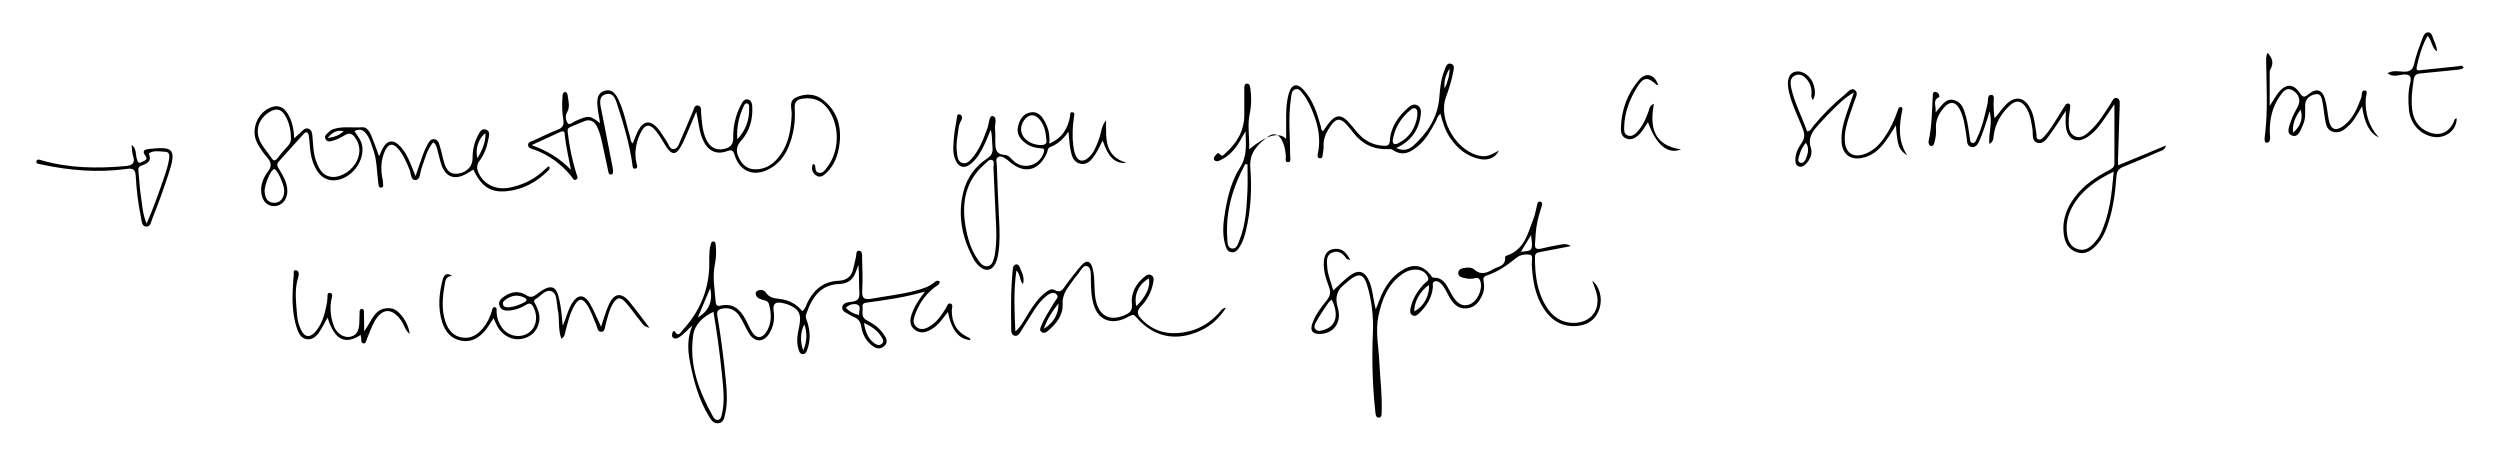 <?xml version="1.0" encoding="UTF-8"?><svg id="a" xmlns="http://www.w3.org/2000/svg" viewBox="0 0 708.66 129.2"><g><path d="M275.1,96.39c-3.22-.14-5.4-2.79-6.4-7.96-1.32,1.62-2.35,3.31-3.97,4.44-1.7,1.18-3.53,2.02-5.4,.61-1.86-1.41-1.32-3.36-.61-5.17,.74-1.9,1.9-3.57,3.49-5.67-5.72,1.68-11.05,2.39-16.38,3.12-.67,.09-1.44,.18-1.32,1.16,.16,1.33-.6,2.91,1.13,3.83,1.74,.92,3.41,2,4.58,3.62,.84,1.16,1.84,2.55,.36,3.8-1.44,1.22-2.83,.36-4-.74-1.37-1.29-2.14-2.97-2.42-4.76-.23-1.45-.84-2.35-2.18-2.83-.35-.13-.68-.32-1-.53-.91-.61-2.41-.93-2.23-2.25,.18-1.31,1.65-1.39,2.74-1.53,1.53-.19,2.2-.81,2.11-2.47-.14-2.63-.04-5.27-.27-7.99-.23,.62-.48,1.23-.68,1.86-.73,2.28-2.3,3.5-4.68,3.57-5.27,.15-7.77,3.64-9.46,8.61-.27,.79,.12,1.47,.34,2.18,.82,2.59,.92,5.19,0,7.77-.22,.62-.51,1.39-1.35,1.32-.8-.06-.96-.81-1.17-1.47-.69-2.19-.19-4.35,.23-6.48,.68-3.41-.07-4.93-3.34-6.16-.49-.18-1.01-.28-1.52-.4q-2.85-.63-2.4,2.26c.35,2.24-.03,4.38-1.18,6.31-1.62,2.72-4.21,2.71-5.85,0-.93-1.54-1.62-3.24-2.59-4.76-1.15-1.8-2.83-2.63-5.03-2.18-1.09,.22-1.51,.75-1.32,1.89,1.04,6.16,1.84,12.35,2.43,18.57,.29,3.08,.5,6.17-.17,9.23-.26,1.18-.41,2.54-1.88,2.77-1.43,.23-2.14-.94-2.76-1.96-2.9-4.77-4.34-10.06-5.39-15.48-.67-3.46-.74-6.87,.7-10.26-1.36,1.14-2.41,2.59-3.96,3.44-.46,.25-1.01,.43-1.49,.04-.49-.41-.29-.98-.17-1.48,.07-.3,.45-.62,.64-.3,1.05,1.76,1.74,.13,2.19-.36,4.62-4.97,7.25-10.83,7.56-17.66,.1-2.18-.19-4.38,.4-6.53,.12-.45,.2-.96,.76-.96,.59,0,.64,.55,.69,.99,.2,1.81,.15,3.65-.22,5.41-.78,3.64-.04,7.21,.22,10.8,.06,.8,.36,1.23,1.31,1,3.61-.87,5.69,1.1,7.21,4.01,.63,1.2,1.14,2.48,1.88,3.6,1.13,1.7,2.66,1.71,3.82,.03,1.72-2.49,1.61-5.25,.89-8.04-.28-1.1-1.31-1.07-2.15-1.36-.79-.27-1.55-.68-1.62-1.67-.03-.42,.26-.7,.62-.86,.88-.37,1.77-.14,2.24,.56,.96,1.43,2.3,1.63,3.85,1.81,2.54,.28,4.78,1.34,6.5,3.47,.94-.74,1.12-1.82,1.58-2.71,1.84-3.56,4.58-5.73,8.7-5.91,2.25-.09,3.67-1.15,4.15-3.4,.23-1.1,.54-2.19,.77-3.29,.15-.7-.05-1.86,.86-1.82,1.03,.04,.86,1.27,.88,2,.09,3.02,.23,6.04,.04,9.05-.14,2.28,.33,2.98,2.78,2.53,4.14-.76,8.34-1.19,12.43-2.29,1.82-.49,3.62-1.01,5.13-2.25,.44-.36,.95-.83,1.61-.28,.02,.95-.83,1.16-1.39,1.59-2.78,2.13-4.62,4.91-5.74,8.2-.4,1.17-.43,2.28,.6,3.1,.99,.8,2.15,.61,3.2,.08,2.33-1.17,3.7-3.25,5.05-5.36,.35-.55,.53-1.58,1.26-1.41,1,.23,.46,1.28,.46,1.94-.03,3.41,1.28,5.98,4.39,7.54,.37,.19,.9,.26,.88,.87Zm-72.85-8.01c-3.06,1.49-5.31,3.51-5.77,6.72-1.18,8.37,1.66,15.84,5.63,22.98,.28,.51,.76,1.06,1.43,.94,.79-.15,.92-.9,1.08-1.56,.92-3.82,.39-7.65,.01-11.47-.58-5.82-1.38-11.61-2.39-17.61Zm42.66,3.15c.39,2.53,1.13,4.42,2.93,5.77,.65,.48,1.4,.73,2.08,.2,.82-.63,.3-1.41-.07-2.02-1.09-1.78-2.74-2.93-4.94-3.95Zm-43.58-9.87c-1.23,2.9-2.34,5.53-3.52,8.32q4.71-2.71,3.52-8.32Zm26.36,17.68c1.15-2.71,1.11-5.01,.33-7.37-1.12,1.96-1.3,4.78-.33,7.37Zm15.84-10.02c-.1-1.1,.61-2.51-.42-2.95-.93-.39-2.33-.13-3.36,.88,1.05,1.09,2.25,1.72,3.78,2.07Z"/><path d="M382.81,73.78c-.8-.34-1.06-.37-1.15-.5-.98-1.44-2.27-2.4-4.01-1.68-1.87,.77-1.51,2.59-1.42,4.15,.12,2.2,1.08,4.18,1.7,6.59,1.59-1.46,2.88-2.79,4.32-3.93,2.83-2.25,4.72-1.67,6.03,1.69,.91,2.33,.95,4.86,1.71,7.57,.6-1.51,1.05-2.74,1.57-3.94,1.33-3.05,3.26-5.61,6.18-7.3,3.02-1.75,5.59-1.25,7.75,1.45,.28,.34,.39,.85,.95,.84,2.52-.08,3.46,1.78,4.44,3.59,.22,.4,.42,.8,.64,1.19,1.52,2.7,3.19,3.57,5.21,2.72,2.05-.87,3.54-4.1,2.95-6.32-.23-.87-.68-1.33-1.62-1.05-1.13,.34-2.24,.14-3.35-.13-.69-.17-1.33-.48-1.34-1.3,0-.94,.7-1.28,1.48-1.42,1.06-.19,2.27-.33,3.05,.4,1.8,1.66,3.56,.98,5.17,0,1.41-.86,3.85-.87,3.55-3.53-.01-.12,.28-.36,.47-.42,5.15-1.69,6.01-6.48,7.68-10.66,.39-.97,.5-2.04,.79-3.05,.19-.67,.17-1.86,1.12-1.57,.84,.26,.31,1.36,.11,2-.75,2.3-1.29,4.64-1.48,7.05-.07,.9-.08,1.81-.18,2.71-.17,1.47,.39,1.88,1.81,1.52,1.75-.44,3.53-.78,5.31-1.09,.91-.16,1.88-.37,3.01,.4-3.12,.61-5.93,1.19-8.75,1.69-.85,.15-1.39,.39-1.4,1.38-.02,4.88,.51,9.65,3.11,13.92,1.74,2.87,4.2,4.71,7.71,4.77,5.02,.08,7.94-3.72,6.58-8.6-.29-1.04-.71-2.05-1.17-3.35,2.12,1.66,2.94,4.96,2.11,7.73-.86,2.89-2.83,4.59-5.79,5.02-4.36,.63-7.65-1.18-10.01-4.75-2.54-3.84-3.22-8.21-3.45-12.7-.05-.93,.44-2.47-.43-2.64-1.2-.24-2.74-.09-3.85,.8-2.58,2.06-5.23,3.99-8.4,5.03-1.03,.34-1.15,.77-.95,1.78,.25,1.25,.17,2.55-.38,3.77-.88,1.94-2.05,3.54-4.37,3.79-2.39,.26-3.76-1.17-4.87-3.01-.78-1.29-1.28-2.74-2.34-3.85-.48-.5-1.04-.96-1.78-.81-.97,.2-.61,1.07-.66,1.68-.27,2.93-1.7,5.26-3.76,7.25-.53,.51-1.16,1.15-1.97,.74-.95-.48-.72-1.47-.55-2.23,.56-2.57,1.94-4.71,3.7-6.63,.51-.56,1.62-.87,1.18-1.94-.45-1.11-1.32-1.84-2.51-2.07-1.81-.35-3.41,.18-4.89,1.25-4,2.89-5.63,7.1-6.61,11.7-.94,4.38,.03,8.71,.23,13.05,.21,4.67,.82,9.31,.67,14-.02,.72,.12,1.8-.8,1.85-.9,.05-.93-.99-1.01-1.73-.81-7.43-1.01-14.88-.68-22.35,.2-4.61-.33-9.18-1.68-13.6-.93-3.02-2.31-3.36-4.79-1.45-.48,.37-.9,.81-1.38,1.17-2.37,1.77-2.98,3.81-2.1,6.82,1.21,4.13-1.12,7.24-4.93,7.42-2.26,.1-3.05-.94-2.25-3.1,.9-2.44,2.45-4.5,4.07-6.48,.97-1.19,1.16-2.27,.62-3.71-.9-2.39-1.7-4.84-1.45-7.47,.19-1.99,1.16-3.27,3.25-3.37,2.05-.09,3.16,1.1,4.29,3.29Zm-5.29,11.19c-.78,.38-1.17,1.13-1.61,1.78-.93,1.35-1.84,2.73-2.63,4.17-.41,.74-1.09,1.69-.32,2.47,.68,.69,1.7,.33,2.55,.04,3.27-1.12,4.02-4.26,2.02-8.45Zm27.51-4.17c-2.44,1.61-4.22,4.81-4.12,7.45,2.59-1.25,4.43-4.57,4.12-7.45Zm28.97-14.17c-1.09,1.78-1.95,3.2-2.88,4.73,3.39-.25,3.44-.33,2.88-4.73Z"/><path d="M354.11,42.3q7.33-6.02,10.47-2.94c0-1.82,.02-3.26,0-4.69-.04-2.8,0-5.6,.79-8.3,.74-2.51,2.32-2.89,4.09-.97,2.75,2.97,3.9,6.74,4.97,10.52,.12,.42-.02,.93,.61,1.26,.72-.98,1.37-2.05,2.21-2.95,1.51-1.62,2.91-1.67,4.51-.14,1.03,.99,1.89,2.15,2.81,3.25,1.97,2.38,4.43,3.8,7.57,3.98,1.15,.07,1.74-.08,1.83-1.5,.27-3.91,2.41-6.88,5.28-9.38,.69-.61,1.55-1.07,2.49-.6,1.04,.52,1.11,1.6,1.01,2.56-.48,4.36-2.68,7.57-6.96,9.55,2.11,1.05,3.74,.37,4.99-.78,3.98-3.66,6.79-8.02,7.22-13.58,.2-2.64,.47-5.26,1.48-7.73,.34-.83,.62-2.2,1.91-1.76,1.07,.36,.68,1.56,.52,2.41-.46,2.45-1.23,4.81-2.07,7.15-2.3,6.46,3.34,15.66,10.09,16.58,1.84,.25,3.31-.67,4.94-1.57-.86,1.99-2.98,2.91-5.4,2.41-3.68-.77-6.36-2.98-8.42-6.02-1.38-2.03-2.1-4.32-2.74-6.81-.83,.62-.98,1.52-1.38,2.26-1.33,2.46-2.67,4.93-4.83,6.78-2.16,1.86-4.5,3.16-7.33,1.18-.4-.28-.84-.22-1.3-.2-4.07,.17-7.32-1.41-9.82-4.6-.61-.77-1.2-1.55-1.86-2.28-1.8-1.98-3-1.95-4.52,.18-1.24,1.74-2.19,3.6-2.08,5.85,.04,.74-.12,1.5-.22,2.24-.06,.52-.09,1.23-.75,1.21-.89-.02-.76-.88-.65-1.39,.86-3.98,.13-7.76-1.34-11.46-.75-1.9-1.58-3.76-2.86-5.36-.55-.69-1.09-1.64-2.15-1.37-1.05,.27-1.11,1.41-1.24,2.24-.46,3.06-.55,6.16-.45,9.25,.08,2.41,.17,4.83,.18,7.24,0,.7,.34,1.89-.54,1.95-1.05,.07-.63-1.13-.68-1.79-.12-1.52-.39-3-1.08-4.36-.94-1.86-2.39-2.32-4.05-1.04-2.82,2.18-5.27,4.43-4.94,8.72,.46,6.01,.17,12.06-1.27,17.98-.39,1.62-.89,3.2-1.82,4.6-.56,.84-1.2,1.61-2.37,1.4-1.06-.2-1.37-1.12-1.63-1.98-1-3.36-.54-6.74,.04-10.08,.73-4.17,1.83-8.34,4.11-11.89,2.04-3.17,1.71-6.36,1.58-10.3-.75,1.3-1.2,2.12-1.68,2.92-1.38,2.32-3.15,4.23-5.66,5.35-.48,.22-1.08,.36-1.47-.11-.32-.38-.15-.87,.18-1.23,.34-.36,.79-1.11,1.23-.56,.85,1.06,1.34,.14,1.76-.23,3.21-2.87,5.3-6.33,5.29-10.8,0-2.49-.01-4.98,0-7.47,0-.59-.01-1.37,.76-1.4,.74-.03,.88,.79,.96,1.34,.34,2.4,.33,4.82-.18,7.2-.7,3.28-.01,6.53-.16,10.06Zm-.49,4.29l-.64-.07c-3.57,6.58-5.64,13.56-5.08,21.18,.07,.99-.02,2.64,1.4,2.76,1.3,.11,1.64-1.38,2.05-2.39,1.76-4.4,2.01-9.07,2.25-13.72,.13-2.58,.02-5.17,.02-7.76Zm48.13-13.73c-.04-.83,.21-1.59-.43-2.04-.49-.35-1.03-.05-1.44,.29-2.65,2.16-4.37,4.9-5.02,8.27-.27,1.37,.3,1.84,1.59,1.18,3.2-1.65,4.79-4.39,5.31-7.69Zm7.74-7.75c.84-1.78,1.42-3.65,1.41-5.66-1.07,1.72-1.65,3.57-1.41,5.66Z"/><path d="M197.37,31.64c-.74,1.76-1.46,3.53-2.23,5.29-.66,1.52-1.27,3.07-2.08,4.51-1.44,2.57-2.63,2.57-4.23,.13-.91-1.39-1.68-2.87-2.69-4.18-1.97-2.54-3.39-2.32-4.73,.65-1.18,2.61-1.63,5.31-1,8.15,.13,.61,.58,1.52-.43,1.63-.73,.08-.67-.84-.75-1.41-.81-5.53-2.33-10.89-4.08-16.18-.55-1.67-1.06-4.27-3.55-3.47-2.16,.69-1.4,3.01-1.07,4.75,.99,5.17,2.02,10.33,3.04,15.5,.07,.37,.16,.74,.19,1.11,.04,.52,.13,1.21-.5,1.35-.72,.16-.77-.57-.87-1.05-.58-2.64-1.13-5.3-1.71-7.94-.35-1.62-.74-3.23-1.52-4.71-.73-1.37-1.85-2.01-3.37-1.47-1.41,.51-2.77,1.16-4.16,1.73-.96,.39-.74,1.1-.65,1.88,.45,3.82,1.25,7.56,2.37,11.25,.17,.56,.78,1.4-.12,1.79-.7,.3-.95-.59-1.3-1.01-2.86-3.43-6.31-6.02-10.54-7.54-.66-.24-1.67-.34-1.7-1.26-.03-.92,.97-1.03,1.61-1.33,2.25-1.05,4.49-2.15,6.8-3.05,1.51-.59,1.83-1.48,1.56-2.97-.4-2.16-.35-4.36-.2-6.54,.03-.45,.12-1.05,.58-1.13,.71-.12,.83,.6,.89,1.08,.2,1.53,.7,3.09-.16,4.59-.63,1.09-.41,2.38,.19,3.18,.44,.59,1.45-.36,2.17-.67,3.78-1.63,4-1.64,6.98,.63-.27-1.69-.62-3.31-.76-4.94-.15-1.78-.03-3.66,2.07-4.26,2.15-.61,3.15,.99,3.93,2.6,1.61,3.35,2.22,7.02,3.27,10.55,.16,.55,.03,1.22,.75,1.76,.51-1.24,.92-2.47,1.52-3.61,1.48-2.81,3.41-3.08,5.49-.73,.99,1.12,1.7,2.48,2.56,3.71,.59,.84,.87,2.3,1.98,2.26,1.23-.04,1.55-1.52,1.99-2.51,1.2-2.68,2.29-5.41,3.46-8.1,.31-.72,.44-1.91,1.45-1.75,1.14,.18,.85,1.41,.92,2.26,.22,2.48,.36,4.98,1.41,7.28,1.1,2.43,2.97,3.31,5.26,2.73,1.7-.43,2.46-1.3,2.43-3.16-.06-3.27,.68-6.43,2.22-9.35,.41-.78,.95-1.76,2.02-1.45,.98,.29,1.13,1.29,1.17,2.24,.14,3.54-.82,6.81-3.15,9.41-1.49,1.66-1.51,3.09-.65,4.87,.92,1.9,2.28,3.2,4.5,3.25,3.27,.08,5.57-1.67,7.33-4.19,2.38-3.41,2.95-7.33,3.13-11.38,.07-1.68-.97-3.84,1.3-4.83,2.47-1.08,5.09-1.13,7.33,.53,4.24,3.13,5.53,7.6,4.94,12.61-.36,3.1-1.39,6.04-3.74,8.29-.83,.8-1.86,1.53-3.01,.64-1.02-.79-1.34-1.89-.78-3.16,.24,.1,.45,.11,.5,.2,.35,.77-.06,2.02,1.09,2.27,1.23,.26,1.86-.81,2.48-1.64,3.43-4.51,3.56-11.5,.36-16.16-1.75-2.55-4.09-3.61-7.19-3.23-1.74,.21-2.55,.91-2.42,2.75,.25,3.73-.28,7.37-1.71,10.84-1.12,2.73-2.86,4.95-5.51,6.37-4.35,2.33-8.35,.76-9.82-3.95-.39-1.24-.67-1.64-2.1-1.12-3.11,1.15-5.5-.06-6.91-3.22-1.12-2.5-1.19-5.22-1.87-8Zm-35.52,16.51c-.64-3.28-1.36-6.41-1.74-9.61-.06-.54,.11-1.78-1.23-1.16-2.54,1.17-5.09,2.34-8.18,3.76,4.57,1.62,8.12,3.89,11.15,7Zm47.16-8.66c2.33-2.5,3.44-5.46,3.35-8.86-.01-.51,.07-1.19-.58-1.31-.63-.12-.85,.55-1.06,1-1.32,2.88-1.96,5.92-1.72,9.17Z"/><path d="M83.41,39.19c.95-.87,1.44-1.33,1.94-1.77,.61-.54,1.17-1.3,2.13-.92,.92,.36,1.01,1.32,1.08,2.1,.22,2.4,.23,4.83,1.07,7.12,.81,2.19,1.82,4.21,4.54,4.43,2.55,.2,5.75-1.88,7-4.58,1.11-2.38,.94-4.68-.68-6.8-.78-1.02-1.65-1.12-2.75-.45-1.16,.7-2.37,1.31-3.7,1.66-.74,.19-1.37,.17-1.76-.55-.35-.64,0-1.19,.46-1.6,.49-.46,1.02-.97,1.62-1.19,2.72-.95,5.58-.34,8.37-.57,1.29-.11,2.11,1.37,2.61,2.56,.75,1.8,1.37,3.65,2.12,5.68,.34-.76,.59-1.41,.9-2.03,1.37-2.7,3.22-2.9,5.27-.6,1.99,2.23,2.86,5.06,4.16,8.23,.81-2.36,1.43-4.23,2.11-6.09,.31-.85,.66-1.69,1.09-2.48,.46-.84,.9-1.96,2.03-1.89,1.3,.08,1.47,1.4,1.77,2.36,.46,1.43,.68,2.93,1.13,4.37,.58,1.84,1.53,3.35,3.84,3.05,2.51-.32,4.22-2.07,4.2-4.37-.02-2.23,.44-4.34,1.45-6.32,.47-.91,.98-2.2,2.24-1.84,1.49,.43,.94,1.92,.76,2.92-.4,2.15-1.17,4.23-2.5,6-.92,1.23-.77,2.32-.17,3.56,1.53,3.18,4.92,4.76,8.75,4,3.86-.77,7.25-2.47,10.07-5.25,.26-.26,.56-.49,.84-.72,.05-.04,.15,0,.23,0,.37,.49,.04,.85-.27,1.17-3.3,3.32-7.25,5.43-11.92,5.84-4.49,.39-7.06-1.43-9.27-6.16-.83,.5-1.62,1.06-2.48,1.48-2.99,1.45-5.34,.53-6.48-2.6-.51-1.41-.79-2.9-1.2-4.35-.22-.78-.31-1.64-1.22-2.26-1.83,2.21-2.41,4.95-3.34,7.53-.42,1.15-.3,3.11-1.62,3.18-1.46,.08-1.3-1.94-1.77-3.04-.86-2.02-1.67-4.05-3.11-5.73-1.58-1.85-2.88-1.63-3.88,.62-1.01,2.28-1.15,4.66-.78,7.09,.08,.52,.25,1.04,.25,1.56,0,.61,.41,1.58-.56,1.65-.69,.05-.68-.84-.76-1.43-.42-3.05-.34-6.17-1.36-9.14-.52-1.49-.9-3.05-1.8-4.37-.82-1.19-1.84-2.03-3.58-1.06,1.02,1.47,2.14,2.85,2.26,4.71,.26,4.18-3.07,8.44-7.2,9.14-2.4,.41-4.49-.61-5.86-2.94-1.33-2.27-1.74-4.79-1.91-7.36-.05-.75-.12-1.5-.24-2.24-.16-1.02-.67-1.39-1.46-.53-2.38,2.6-4.71,5.24-7.08,7.85-.75,.83-.25,1.5,.18,2.22,1.16,1.94,2.34,3.88,2.28,6.27-.05,2.31-1.56,4.03-3.63,4.12-1.99,.08-3.48-1.39-3.75-3.73-.27-2.31,.58-4.35,1.91-6.11,1.14-1.51,.91-2.59-.24-3.93-1.08-1.25-2.04-2.64-2.81-4.09-2-3.75,.05-8.82,4.08-10.21,1.92-.66,3.41,.05,4.45,1.71,1.25,2,1.82,4.23,1.93,7.11Zm-.96-.33c-.05-2.38-.58-4.47-1.78-6.35-1.04-1.62-2.44-1.83-4.07-.89-3.51,2.03-4.55,5.77-2.46,9.21,.82,1.34,1.88,2.53,2.73,3.85,.76,1.18,1.26,.88,1.96-.05,.81-1.08,1.69-2.11,2.63-3.08,.79-.82,1.15-1.73,.99-2.69Zm-1.88,15.2c-.02-1.81-2.04-6.16-2.85-6.13-.91,.04-2.84,4.56-2.7,6.41,.13,1.73,.72,3.14,2.77,3.15,1.68,0,2.8-1.43,2.78-3.43Zm57.04-16.29c-1.96,1.33-3.03,4.7-2.24,7.07,1.27-2.23,2.3-4.42,2.24-7.07Zm-44.75,1.33c2.08-.23,3.34-.79,4.58-1.94-1.86-.33-3.12,.23-4.58,1.94Z"/><path d="M548.69,31.87c1.74-1.95,2.76-4.04,5.1-3.52,2.42,.53,2.97,2.84,3.53,4.85,.5,1.8,.7,3.69,1.01,5.54,.11,.66,.04,1.62,.69,1.77,.9,.21,1.14-.84,1.44-1.47,1.47-3.08,2.17-6.39,2.94-9.7,.2-.87-.16-2.59,1.21-2.43,.95,.11,.43,1.69,.49,2.61,.08,1.31,.02,2.63,.29,3.99,1.27-1.34,2.12-2.85,3.38-4.02,2.52-2.35,4.95-1.99,6.63,1.02,1.29,2.3,1.42,4.89,1.85,7.4,.1,.56-.16,1.36,.55,1.6,.75,.25,1.24-.41,1.69-.89,1.67-1.77,2.85-3.89,4.13-5.93,.56-.9,1.11-1.8,1.67-2.69,.25-.39,.55-.77,1.08-.62,.58,.17,.48,.71,.44,1.13-.11,1.2-.36,2.39-.39,3.59-.04,1.74-.06,3.72,1.79,4.54,1.75,.77,3.15-.53,4.38-1.67,2.35-2.18,3.95-4.93,5.7-7.57,.46-.7,.78-1.95,1.89-1.56,.84,.3,.7,1.41,.67,2.24-.15,4.98-.31,9.95-.47,14.93-.02,.52,0,1.03,0,1.85,2.41-1,4.62-1.9,6.82-2.81,2.18-.9,4.36-1.81,6.78-2.82-.37,1.38-1.3,1.46-2,1.77-3.38,1.48-6.76,2.96-10.18,4.33-1.31,.52-1.77,1.28-1.87,2.69-.33,4.81-.99,9.58-2.62,14.17-.66,1.86-1.52,3.63-2.85,5.1-1.52,1.68-3.26,3.02-5.73,2.22-2.46-.8-3.43-2.79-3.74-5.17-.51-3.98,.84-7.42,3.19-10.54,2.51-3.33,5.88-5.59,9.53-7.49,.83-.43,1.65-.84,1.65-1.93,0-5.63,0-11.26,0-16.83-.73,1.07-1.63,2.39-2.53,3.7-1.41,2.06-2.89,4.08-4.98,5.5-3.04,2.06-5.69,.96-6.23-2.67-.21-1.39-.03-2.84-.03-4.66-1.58,2.39-2.89,4.54-4.4,6.56-.91,1.22-1.87,2.99-3.67,2.48-1.68-.47-1.18-2.44-1.39-3.77-.33-2.1-.59-4.19-1.71-6.04-1.32-2.17-2.98-2.43-4.83-.66-2.4,2.3-4.02,5.06-4.45,8.43-.1,.8,0,1.67-1.25,2.39-.25-3.13,1-6.04,.08-9.23-.29,.95-.47,1.65-.7,2.33-.61,1.78-1.14,3.59-1.89,5.31-.49,1.12-1.01,2.73-2.55,2.45-1.43-.26-1.23-1.88-1.41-3.02-.4-2.53-.66-5.09-1.79-7.43-1.21-2.49-2.94-2.71-4.7-.58-1.37,1.66-2.31,3.52-2.15,5.78,.1,1.44-.09,2.86-.52,4.24-.11,.36-.34,.73-.75,.74-.58,.03-.67-.5-.83-.91-.03-.07-.05-.15-.04-.22,1.01-4.42,1-8.94,1.24-13.43,.03-.5,.28-.9,.85-.78,.56,.12,.88,.55,1.01,1.1,.03,.12-.02,.36-.11,.4-1.94,.92-.73,2.44-.96,4.29Zm50.47,16.78c-4.87,2.37-8.77,5.07-11.37,9.35-1.53,2.53-2.25,5.25-1.88,8.21,.24,1.98,.96,3.71,3,4.39,2.12,.71,3.62-.48,4.91-1.96,.59-.68,1.14-1.43,1.53-2.23,2.66-5.45,3.25-11.35,3.81-17.75Z"/><path d="M297.46,40.71c3.7-1.62,5.21-4.3,5.85-7.65,.1-.51-.17-1.42,.8-1.21,.67,.15,.39,.82,.31,1.34-.39,2.7-.52,5.41-.18,8.12,.11,.89,.28,1.8,.62,2.62,.75,1.8,2.04,2.1,3.56,.85,1.7-1.41,2.36-3.43,3.12-5.41,.65-1.7,.6-3.64,1.99-5.27,.03,4.94-.64,10.15,5.8,12.05-3.21,.4-5.23-1.63-6.75-6.31-.76,1.42-1.4,2.87-2.27,4.17-.93,1.39-2.13,2.79-4.01,2.42-2.02-.39-2.52-2.24-2.85-3.96-.3-1.52-.35-3.09-.58-5.19-1.5,2.24-3.13,3.62-5.21,4.42-.72,.28-.67,1.14-.93,1.74-2.22,5-6.32,5.98-10.46,2.49-.29-.24-.56-.52-.87-.72-.76-.49-1.57-1.17-2.48-.67-.78,.43-.4,1.38-.37,2.09,.19,5.2,.41,10.4,.66,15.6,.16,3.24,.28,6.48-.24,9.71-.12,.74-.27,1.49-.54,2.18-1.08,2.75-3.14,3.13-5.22,.98-.42-.43-.81-.91-1.1-1.43-3.38-6.09-4.75-12.54-3.01-19.37,1-3.92,3.31-7.12,6.7-9.37,1.25-.83,1.69-1.66,1.54-3.13-.17-1.63-.04-3.3-.5-5.04-.51,1.21-.98,2.43-1.52,3.62-.97,2.14-2.04,4.22-3.83,5.81-2.08,1.85-3.87,1.35-4.83-1.29-.67-1.84-.41-3.74-.28-5.6,.13-1.87,.52-3.73,.81-5.59,.09-.56,.01-1.45,.82-1.29,.88,.18,.74,1.28,.47,1.71-.89,1.43-.8,3.02-1.08,4.55-.32,1.72-.33,3.47-.07,5.18,.14,.92,.36,2.02,1.5,2.34,1.12,.31,1.87-.42,2.53-1.15,2.28-2.52,3.4-5.64,4.55-8.76,.45-1.21,.44-3.6,1.5-3.38,1.42,.3,.48,2.44,.65,3.77,.13,1.04,.05,2.11,.07,3.17,.03,1.95-.12,3.92,2.77,4.07,1.11,.06,1.83,1.26,2.71,1.96,2.94,2.35,7.28,.86,8.29-2.8,.27-.97-.19-.99-.87-1.03-1.69-.12-3.27-.58-4.6-1.67-1.36-1.11-2.25-2.53-1.89-4.33,.41-2.02,1.38-3.83,3.59-4.2,2.25-.37,3.41,1.32,4.27,3.04,.85,1.69,1.22,3.55,1.05,5.85Zm-15.23,20.55c-.2-4.58-.4-9.17-.62-13.75-.04-.72,.37-1.73-.3-2.1-.84-.45-1.47,.5-2.06,1-5.48,4.71-6.71,10.81-5.58,17.6,.58,3.49,1.56,6.89,3.69,9.82,.62,.85,1.35,1.77,2.54,1.62,1.37-.18,1.58-1.46,1.93-2.51,.16-.49,.2-1.03,.27-1.54,.5-3.37,.32-6.75,.13-10.14Zm14.4-21.46c-.2-2.46-.63-4.27-1.82-5.79-1.43-1.83-3.29-1.74-4.59,.19-2.06,3.06,.17,6.53,4.4,6.9,1.42,.12,2.2-.3,2.01-1.3Z"/><path d="M287.83,93.95c1.8-1.6,2.66-3.55,3.78-5.32,1.21-1.92,2.47-3.8,4.22-5.28,.87-.73,2.02-1.74,3-1.19,2.09,1.18,2.55-.43,3.41-1.53,1.44-1.84,2.79-3.76,4.36-5.48,1.45-1.59,2.56-1.18,3.12,.93,.76,2.87,.29,5.86,.85,8.76,.91,4.75,4.04,6.42,8.46,4.39,1.37-.63,2-1.28,1.82-3.05-.31-3,1.04-5.58,3.35-7.55,.61-.52,1.33-1.14,2.22-.57,.78,.5,.61,1.36,.48,2.07-.47,2.59-1.7,4.88-3.49,6.73-1.3,1.34-1.03,2.31,.02,3.44,3.8,4.08,8.48,4.86,13.67,3.59,3.32-.82,6.06-2.61,8.36-5.13,.57-.63,1-1.46,2.06-1.52-1.81,2.84-4.15,5.09-7.27,6.51-6.95,3.17-13.32,1.84-18.24-3.92-.58-.68-.94-.71-1.66-.3-.91,.51-1.89,.98-2.89,1.25-3.4,.89-6.14-.6-7.3-3.98-.84-2.45-.91-5.02-.94-7.59-.02-1.34,.15-3.3-.96-3.72-1.34-.51-1.98,1.45-2.85,2.4-.81,.88-1.44,1.93-2.17,2.89-1.23,1.62-2.12,3.19-2.02,5.49,.13,3.11-1.8,5.5-4.11,7.48-.5,.43-1.13,.88-1.83,.39-.76-.53-.35-1.21-.1-1.83,.95-2.4,2.43-4.5,3.73-6.71,.39-.67,1.36-1.4,.57-2.17-.83-.82-1.86-.29-2.67,.33-1.89,1.44-3.2,3.39-4.43,5.39-1.07,1.73-2.14,3.46-3.24,5.17-.33,.52-.83,1-1.48,.86-.77-.17-1.01-.88-1.02-1.59-.07-5.81-.15-11.62,.47-17.41,.06-.53,.26-1.09,.86-1.21,.65-.14,.94,.42,1.13,.9,.57,1.42,1.44,2.79,.87,4.7-1.04-1.16-.65-2.76-1.86-3.9-.84,5.95-.55,11.64-.29,17.32Zm34.27-7.15c2.79-2.7,4.09-5.67,3.55-7.87-2.88,1.64-4.29,4.63-3.55,7.87Zm-22.05-.78c-1.65,2.06-3.16,4.27-4.17,7.19,2.84-1.82,4.15-4.03,4.17-7.19Z"/><path d="M159.55,92.28c.98-2.21,1.4-4.29,2.47-6.11,1.67-2.82,3.57-2.92,5.23-.07,1.16,1.99,2.01,4.17,3.13,6.52,.77-2.24,1.31-4.31,2.18-6.23,1.52-3.37,3.59-3.62,5.94-.77,1.84,2.23,3.54,4.58,5.6,7.28-1.64-.27-2.04-1.23-2.61-1.92-1.43-1.75-2.7-3.64-4.21-5.32-1.44-1.6-2.43-1.41-3.54,.42-1.11,1.83-1.51,3.92-2.08,5.95-.22,.78-.15,1.91-1.1,2.02-1.18,.13-1.21-1.17-1.54-1.93-.85-1.93-1.45-3.97-2.64-5.74-1.29-1.92-2.33-1.88-3.51,.15-1.34,2.31-1.95,4.89-2.59,7.44-.18,.71-.17,1.47-1.16,2.04-1.07-2.88-.36-5.82-1.09-8.55-.06-.21,0-.46-.05-.68-.31-1.53-.11-3.63-1.65-4.21-1.76-.66-2.97,1.36-4.45,2.16-.93,.51-.28,1.12,0,1.7,.72,1.51,1.27,3.07,.94,4.79-.51,2.64-2.27,4.34-5,4.86-2.5,.48-5.22-.83-6.67-3.28-.45-.76-.77-1.6-1.24-2.61-.81,1.21-1.46,2.37-2.29,3.38-1.7,2.09-3.87,3.49-6.66,3.05-2.97-.48-4.73-2.48-5.62-5.28-1.27-4.02-.9-8.05,.13-12.04,.32-1.25,1.06-2.23,2.69-1.07-1.8,.02-1.91,1.34-2.11,2.48-.61,3.51-.95,7.03,.22,10.51,.8,2.38,2.29,4.14,4.88,4.48,2.37,.32,4.23-.85,5.7-2.61,1.23-1.46,2.05-3.15,2.57-4.98,.14-.48,.19-1.17,.92-1.02,.56,.12,.43,.73,.43,1.15,0,1.64,.5,3.13,1.4,4.46,1.74,2.57,5.1,3.3,7.58,1.7,2.32-1.5,2.88-4.78,1.37-7.48-.53-.95-1.06-1.1-1.97-.53-1.42,.89-2.99,1.47-4.66,1.63-1.13,.11-2.39,0-2.88-1.27-.51-1.32,.44-2.14,1.4-2.78,1.97-1.32,4.13-1.62,6.16-.3,1.22,.79,2,.5,2.98-.27,5.17-4.06,5.92-1.25,6.69,3.04,.32,1.78,.42,3.59,.67,5.82Zm-15.39-5.16c1.65-.16,3.05-.67,4.39-1.38,1.12-.6,.79-1.06-.1-1.47-1.72-.78-3.37-.52-4.9,.49-.55,.36-1.2,.82-.94,1.62,.26,.8,1.06,.67,1.56,.74Z"/><path d="M513.9,28.35c-.7-.81-.37-1.58-.39-2.27-.02-1.18-.34-2.24-1.02-3.17-.9-1.22-2.1-2.22-3.64-1.53-1.49,.66-1.41,2.21-1.1,3.57,.96,4.29,3.04,8.16,4.51,12.29,1.04-.09,1.3-1,1.79-1.58,2.67-3.19,5.57-6.15,8.8-8.76,.88-.71,1.85-2.22,3.01-1.32,1.02,.79,.08,2.26-.29,3.37-.81,2.42-1.77,4.79-2.31,7.31-.24,1.12-.36,2.23-.33,3.36,.08,3.86,2.47,5.37,6.08,3.86,2.17-.9,3.74-2.5,5.06-4.38,1.69-2.42,2.97-5.06,3.89-7.87,.14-.43,.29-.92,.85-.89,.53,.03,.48,.52,.41,.86-.83,4.23-1.37,8.43,1.4,12.87-2.43-1.7-2.72-2.56-3.21-8.53-1.07,1.66-1.95,3.2-3.01,4.61-1.7,2.28-3.76,4.12-6.7,4.65-3.25,.59-5.4-1.09-5.67-4.42-.25-3.09,.65-5.95,1.62-8.81,.54-1.61,1.12-3.21,1.86-5.34-2.64,1.46-4.26,3.22-5.96,4.86-1.36,1.31-2.64,2.69-3.9,4.09-1.74,1.91-3.3,3.78-2.32,6.78,.51,1.56-.2,3.29-1.46,4.55-.53,.53-1.18,.99-2.01,.65-.85-.34-.94-1.08-.94-1.87,0-1.82,.8-3.38,1.79-4.79,.94-1.34,.87-2.53,.31-3.98-1.35-3.5-3.11-6.86-3.94-10.55-.7-3.1-.09-5.11,1.71-5.61,2.13-.59,4.73,1.27,5.42,4.05,.31,1.25,.48,2.59-.31,3.94Zm-1.95,12.13c-1.05,1.07-1.56,2.4-1.97,3.74-.19,.64-.57,1.64,.41,1.92,.85,.24,1.31-.64,1.58-1.31,.56-1.4,.9-2.86-.03-4.35Z"/><path d="M674.29,38.96c-2.63-1.27-4-3.93-4.73-8.83-.75,1.26-1.34,2.32-2,3.33-.45,.69-.96,1.37-1.55,1.94-1.32,1.28-2.76,2.56-4.76,1.94-1.93-.6-1.97-2.49-2.27-4.1-.25-1.33-.31-2.7-.59-4.02-.24-1.13-.33-2.77-1.96-2.52-1.58,.24-2.95,1.25-3.01,3.14-.05,1.8,.24,3.64-.53,5.35-.66,1.47-1.29,3.85-3.07,3.27-2.01-.65-.8-2.86-.34-4.34,.39-1.28,1.08-2.48,1.74-3.67,1.02-1.85,.61-3.63-1.19-4.75-1.86-1.16-2.85,.25-3.7,1.45-2.17,3.05-2.98,6.52-2.93,10.25,.01,1.1,.49,3-.84,3.05-1,.04-.54-1.94-.43-2.94,.73-6.7,.33-13.41,.25-20.12,0-.8-.04-1.62,.38-2.42,1.58,1.67,1.75,3.06,.76,4.8-.17,.3-.14,.73-.14,1.1-.01,2.86,0,5.71,0,9.17,1.05-1.61,1.68-2.78,2.5-3.8,2.05-2.57,4.24-2.6,6.03,.12,.9,1.37,1.37,1.25,2.49,.33,2.21-1.82,3.93-1.28,4.7,1.49,.52,1.87,.66,3.85,1.02,5.77,.52,2.79,1.96,3.39,4.24,1.68,2.65-1.99,3.83-4.94,4.96-7.93,.28-.73-.09-2.25,1.11-2.04,.86,.15,.22,1.47,.18,2.23-.24,4.17,.82,7.88,3.69,11.06Zm-24.29-1.35c2.22-1.89,2.89-4.12,2.13-6.54-1.69,2.32-2.34,4.24-2.13,6.54Z"/><path d="M37.32,41.09c1.45,1.05,1.07,2.58,1.45,3.9,.26,.89,.46,1.47,1.45,.93,.65-.36,1.87-.6,1.01-1.73-1.21-1.59,.01-1.86,1.06-1.97,6.16-.63,7.86-.38,5.78,6.18-1.46,4.59-3.1,9.11-4.89,13.58-.37,.91-.49,2.4-1.82,2.24-1.25-.15-1.2-1.63-1.4-2.6-.8-3.83-1.26-7.73-1.48-11.63-.1-1.82-.6-2.38-2.54-2.11-8.22,1.14-16.37,.45-24.45-1.31-.51-.11-1.26-.12-1.18-.74,.12-.9,.92-.55,1.45-.4,7.79,2.26,15.73,2.37,23.73,1.65,2.04-.18,2.91-.8,2.21-2.95-.31-.96-.27-2.03-.39-3.04Zm4.23,22.31c1.92-4.34,3.29-8.29,4.66-12.25,.71-2.05,1.45-4.1,1.75-6.27,.12-.88,.01-1.81-1.09-1.85-1.53-.06-3.13-.5-4.58,.39-.07,.04-.07,.29-.02,.41,.79,1.99-.71,2.58-2.03,3.06-1.07,.38-1.1,.95-.99,1.88,.27,2.16,.29,4.35,.65,6.49,.43,2.56,.43,5.21,1.66,8.14Z"/><path d="M103.22,93.88c2.23-2.78,2.91-7.13,7.75-6.45,2.24,.31,4.94,4.3,5.15,7.2-1.28-.98-1.52-2.48-2.3-3.62-2.63-3.84-5.5-3.8-7.74,.25-.83,1.5-1.35,3.18-2.06,4.76-.23,.51-.23,1.41-.99,1.32-.73-.09-.6-.92-.66-1.5-.03-.29-.08-.58-.13-.91-4.46,2.92-7.41,1.43-9.39-4.9-.8,1.42-1.44,2.71-2.22,3.91-.85,1.3-1.97,2.44-3.66,2.21-1.61-.22-2.31-1.6-2.78-2.99-1.4-4.15-1.41-8.44-1.11-12.75,.05-.75,.05-1.52,.18-2.25,.11-.56-.37-1.66,.64-1.54,.89,.1,.88,1.23,.66,1.9-1.18,3.56-.61,7.15-.36,10.73,.11,1.51,.51,2.97,1.17,4.33,1,2.05,2.52,2.25,4.05,.44,2.07-2.44,2.77-5.46,3.31-8.52,.03-.15-.01-.31,.02-.45,.2-.74-.21-2.17,.76-2.03,1.15,.16,.47,1.43,.35,2.26-.38,2.52-.08,4.98,.86,7.32,.81,2.03,2.89,3.27,4.64,2.85,2.12-.51,2.4-2.25,2.5-4.05,.05-.98,.05-1.96,.07-2.94,0-.4,.1-.83,.52-.89,.61-.08,.7,.44,.71,.89,.04,.9,.04,1.81,.05,2.71,0,.9,0,1.8,0,2.7Z"/><path d="M698.36,19.17c-.7,.64-1.6,.58-2.45,.67-3.29,.33-6.58,.68-9.88,.99-1.04,.1-1.63,.52-1.81,1.62-.44,2.84-.79,5.68-.46,8.54,.35,3.07,1.85,5.39,4.83,6.52,2.99,1.14,5.54,.08,6.9-2.83,.21-.44,.18-1.07,.9-1.11,0,3.48-3.37,5.96-7,5.16-3.59-.79-6.22-3.84-6.55-7.72-.21-2.48-.26-4.98,.35-7.42,.52-2.07-.19-2.68-2.22-2.42-1.32,.17-2.76,.72-4.22-.41,1.57-.89,3.09-.51,4.51-.45,1.79,.07,2.68-.4,3.09-2.33,.5-2.41,1.47-4.73,2.31-7.06,.27-.75,.63-1.71,1.57-1.75,1.02-.04,1.22,.98,1.5,1.73,.41,1.09,1.03,2.13,1.05,3.67-1.6-1.16-1.34-3.03-2.65-4.43-1.59,2.88-2.43,5.85-3.08,8.88-.26,1.23,.73,.89,1.3,.84,3.52-.34,7.03-.72,10.55-1.09,.47-.05,1.02-.46,1.45,.38Z"/><path d="M468.83,29.4c-1.24,6.68-.11,11.8,7.7,12.95-3.81,1.5-7.04-1.23-9.39-7.73-.96,1.38-1.63,2.8-2.81,3.8-.97,.82-2.04,1.36-3.31,.86-1.25-.48-1.58-1.65-1.56-2.78,.11-5.21,1.77-9.94,5.17-13.88,1.96-2.27,4.4-1.52,5.37,1.4-.12,.04-.31,.14-.35,.1-2.58-2.46-3.81-2.35-5.69,.77-2.05,3.39-3.46,7.02-3.56,11.05-.02,.94-.13,2.1,1.08,2.49,1.07,.35,1.89-.28,2.58-1.02,1.59-1.68,2.5-3.74,3.25-5.88,.23-.66,.16-1.51,1.53-2.13Z"/></g><g/></svg>